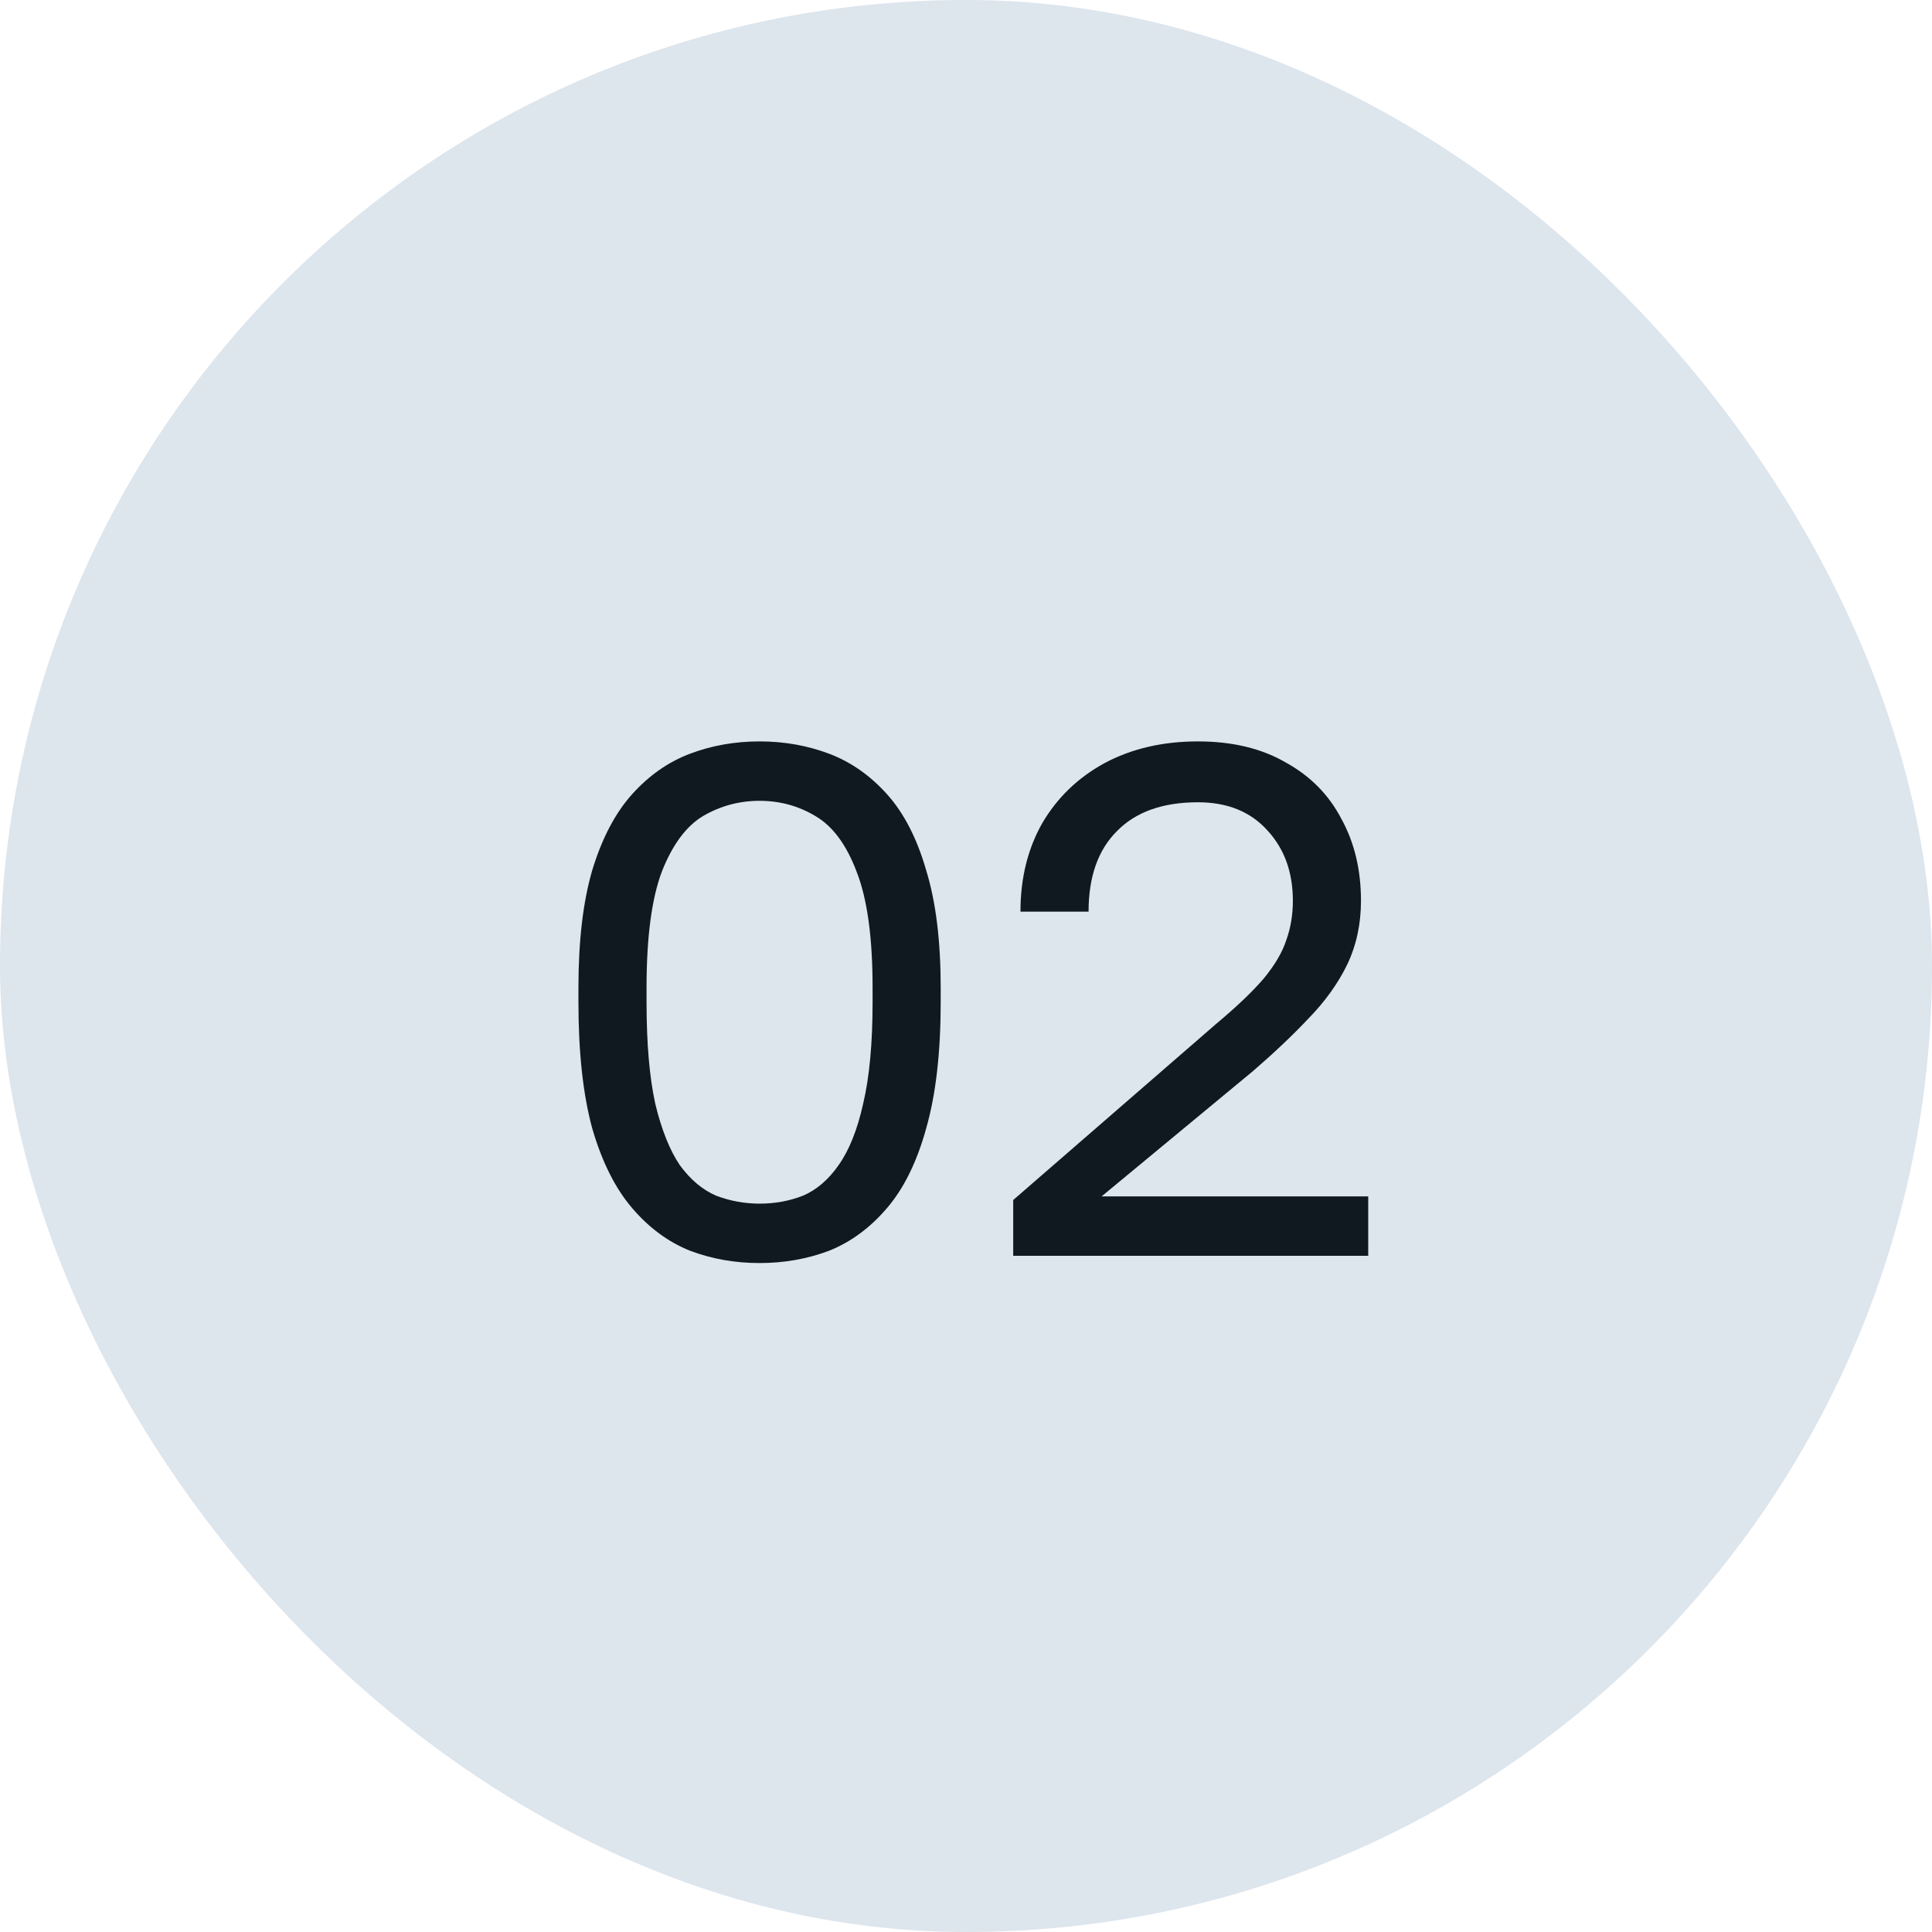 <?xml version="1.0" encoding="UTF-8"?> <svg xmlns="http://www.w3.org/2000/svg" width="80" height="80" viewBox="0 0 80 80" fill="none"><rect width="80" height="80" rx="40" fill="#DDE5ED"></rect><path d="M31.452 52.3C30.432 52.3 29.472 52.13 28.572 51.79C27.672 51.43 26.872 50.84 26.172 50.02C25.472 49.2 24.922 48.1 24.522 46.72C24.142 45.32 23.952 43.58 23.952 41.5V40.9C23.952 38.96 24.142 37.34 24.522 36.04C24.922 34.72 25.472 33.67 26.172 32.89C26.872 32.11 27.672 31.55 28.572 31.21C29.472 30.87 30.432 30.7 31.452 30.7C32.472 30.7 33.432 30.87 34.332 31.21C35.232 31.55 36.032 32.11 36.732 32.89C37.432 33.67 37.972 34.72 38.352 36.04C38.752 37.34 38.952 38.96 38.952 40.9V41.5C38.952 43.58 38.752 45.32 38.352 46.72C37.972 48.1 37.432 49.2 36.732 50.02C36.032 50.84 35.232 51.43 34.332 51.79C33.432 52.13 32.472 52.3 31.452 52.3ZM31.452 49.84C32.092 49.84 32.692 49.73 33.252 49.51C33.812 49.27 34.302 48.85 34.722 48.25C35.162 47.63 35.502 46.78 35.742 45.7C36.002 44.6 36.132 43.2 36.132 41.5V40.9C36.132 38.82 35.912 37.22 35.472 36.1C35.052 34.98 34.482 34.21 33.762 33.79C33.062 33.37 32.292 33.16 31.452 33.16C30.612 33.16 29.832 33.37 29.112 33.79C28.412 34.21 27.842 34.98 27.402 36.1C26.982 37.22 26.772 38.82 26.772 40.9V41.5C26.772 43.2 26.892 44.6 27.132 45.7C27.392 46.78 27.732 47.63 28.152 48.25C28.592 48.85 29.092 49.27 29.652 49.51C30.232 49.73 30.832 49.84 31.452 49.84ZM41.955 52V49.69L50.355 42.4C51.215 41.68 51.875 41.05 52.335 40.51C52.795 39.95 53.105 39.42 53.265 38.92C53.445 38.42 53.535 37.88 53.535 37.3C53.535 36.12 53.185 35.15 52.485 34.39C51.785 33.61 50.825 33.22 49.605 33.22C48.145 33.22 47.025 33.62 46.245 34.42C45.465 35.2 45.075 36.31 45.075 37.75H42.255C42.255 36.37 42.555 35.15 43.155 34.09C43.775 33.03 44.635 32.2 45.735 31.6C46.855 31 48.145 30.7 49.605 30.7C51.025 30.7 52.235 30.99 53.235 31.57C54.255 32.13 55.025 32.91 55.545 33.91C56.085 34.89 56.355 36.02 56.355 37.3C56.355 38.26 56.165 39.14 55.785 39.94C55.405 40.72 54.875 41.46 54.195 42.16C53.535 42.86 52.765 43.59 51.885 44.35L45.615 49.54H56.655V52H41.955Z" fill="#101820"></path></svg> 